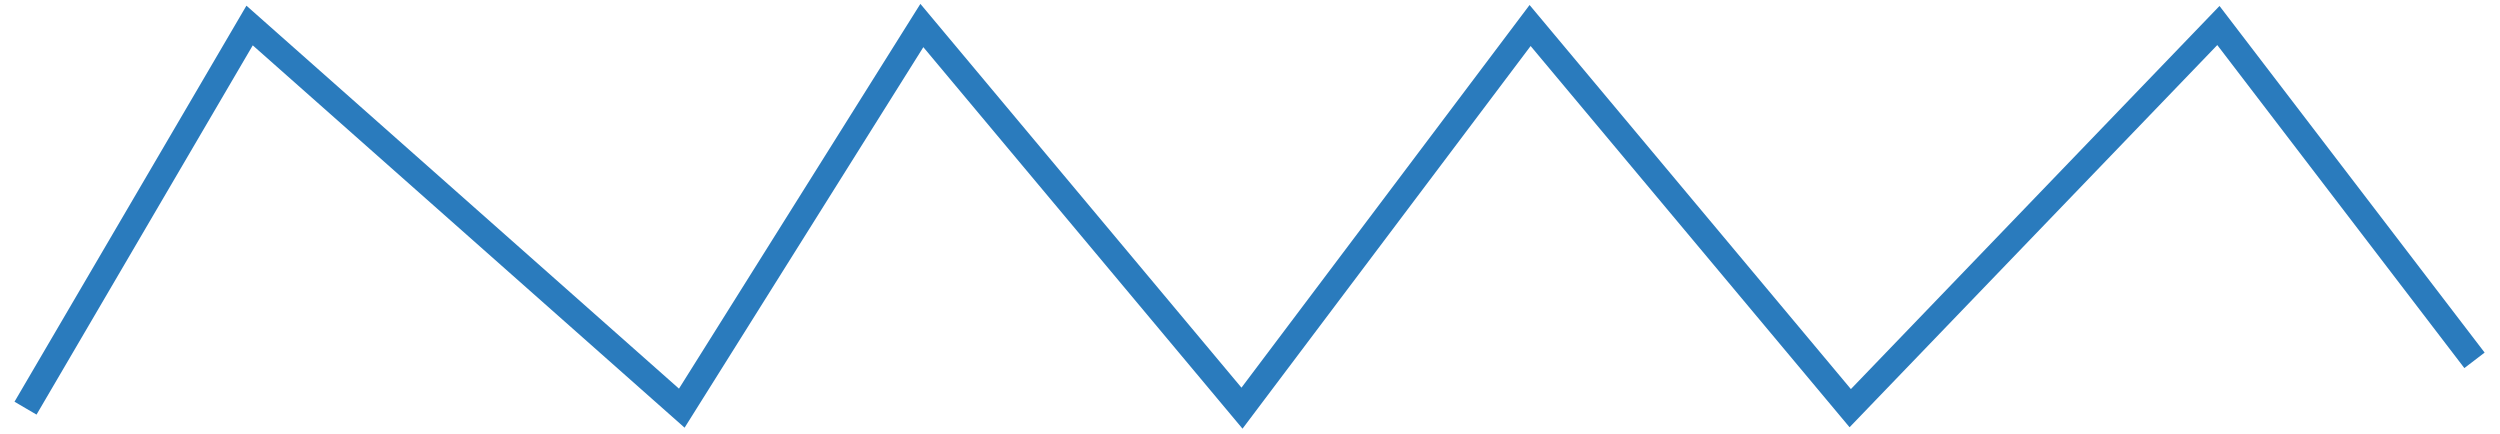 <?xml version="1.0" encoding="UTF-8"?> <svg xmlns="http://www.w3.org/2000/svg" width="98" height="17" viewBox="0 0 98 17" fill="none"><path d="M1 16L9.784 1L26.726 16L36.137 1L48.686 16L59.98 1L72.529 16L86.961 1L97 14.125" stroke="#2A7BBD"></path></svg> 